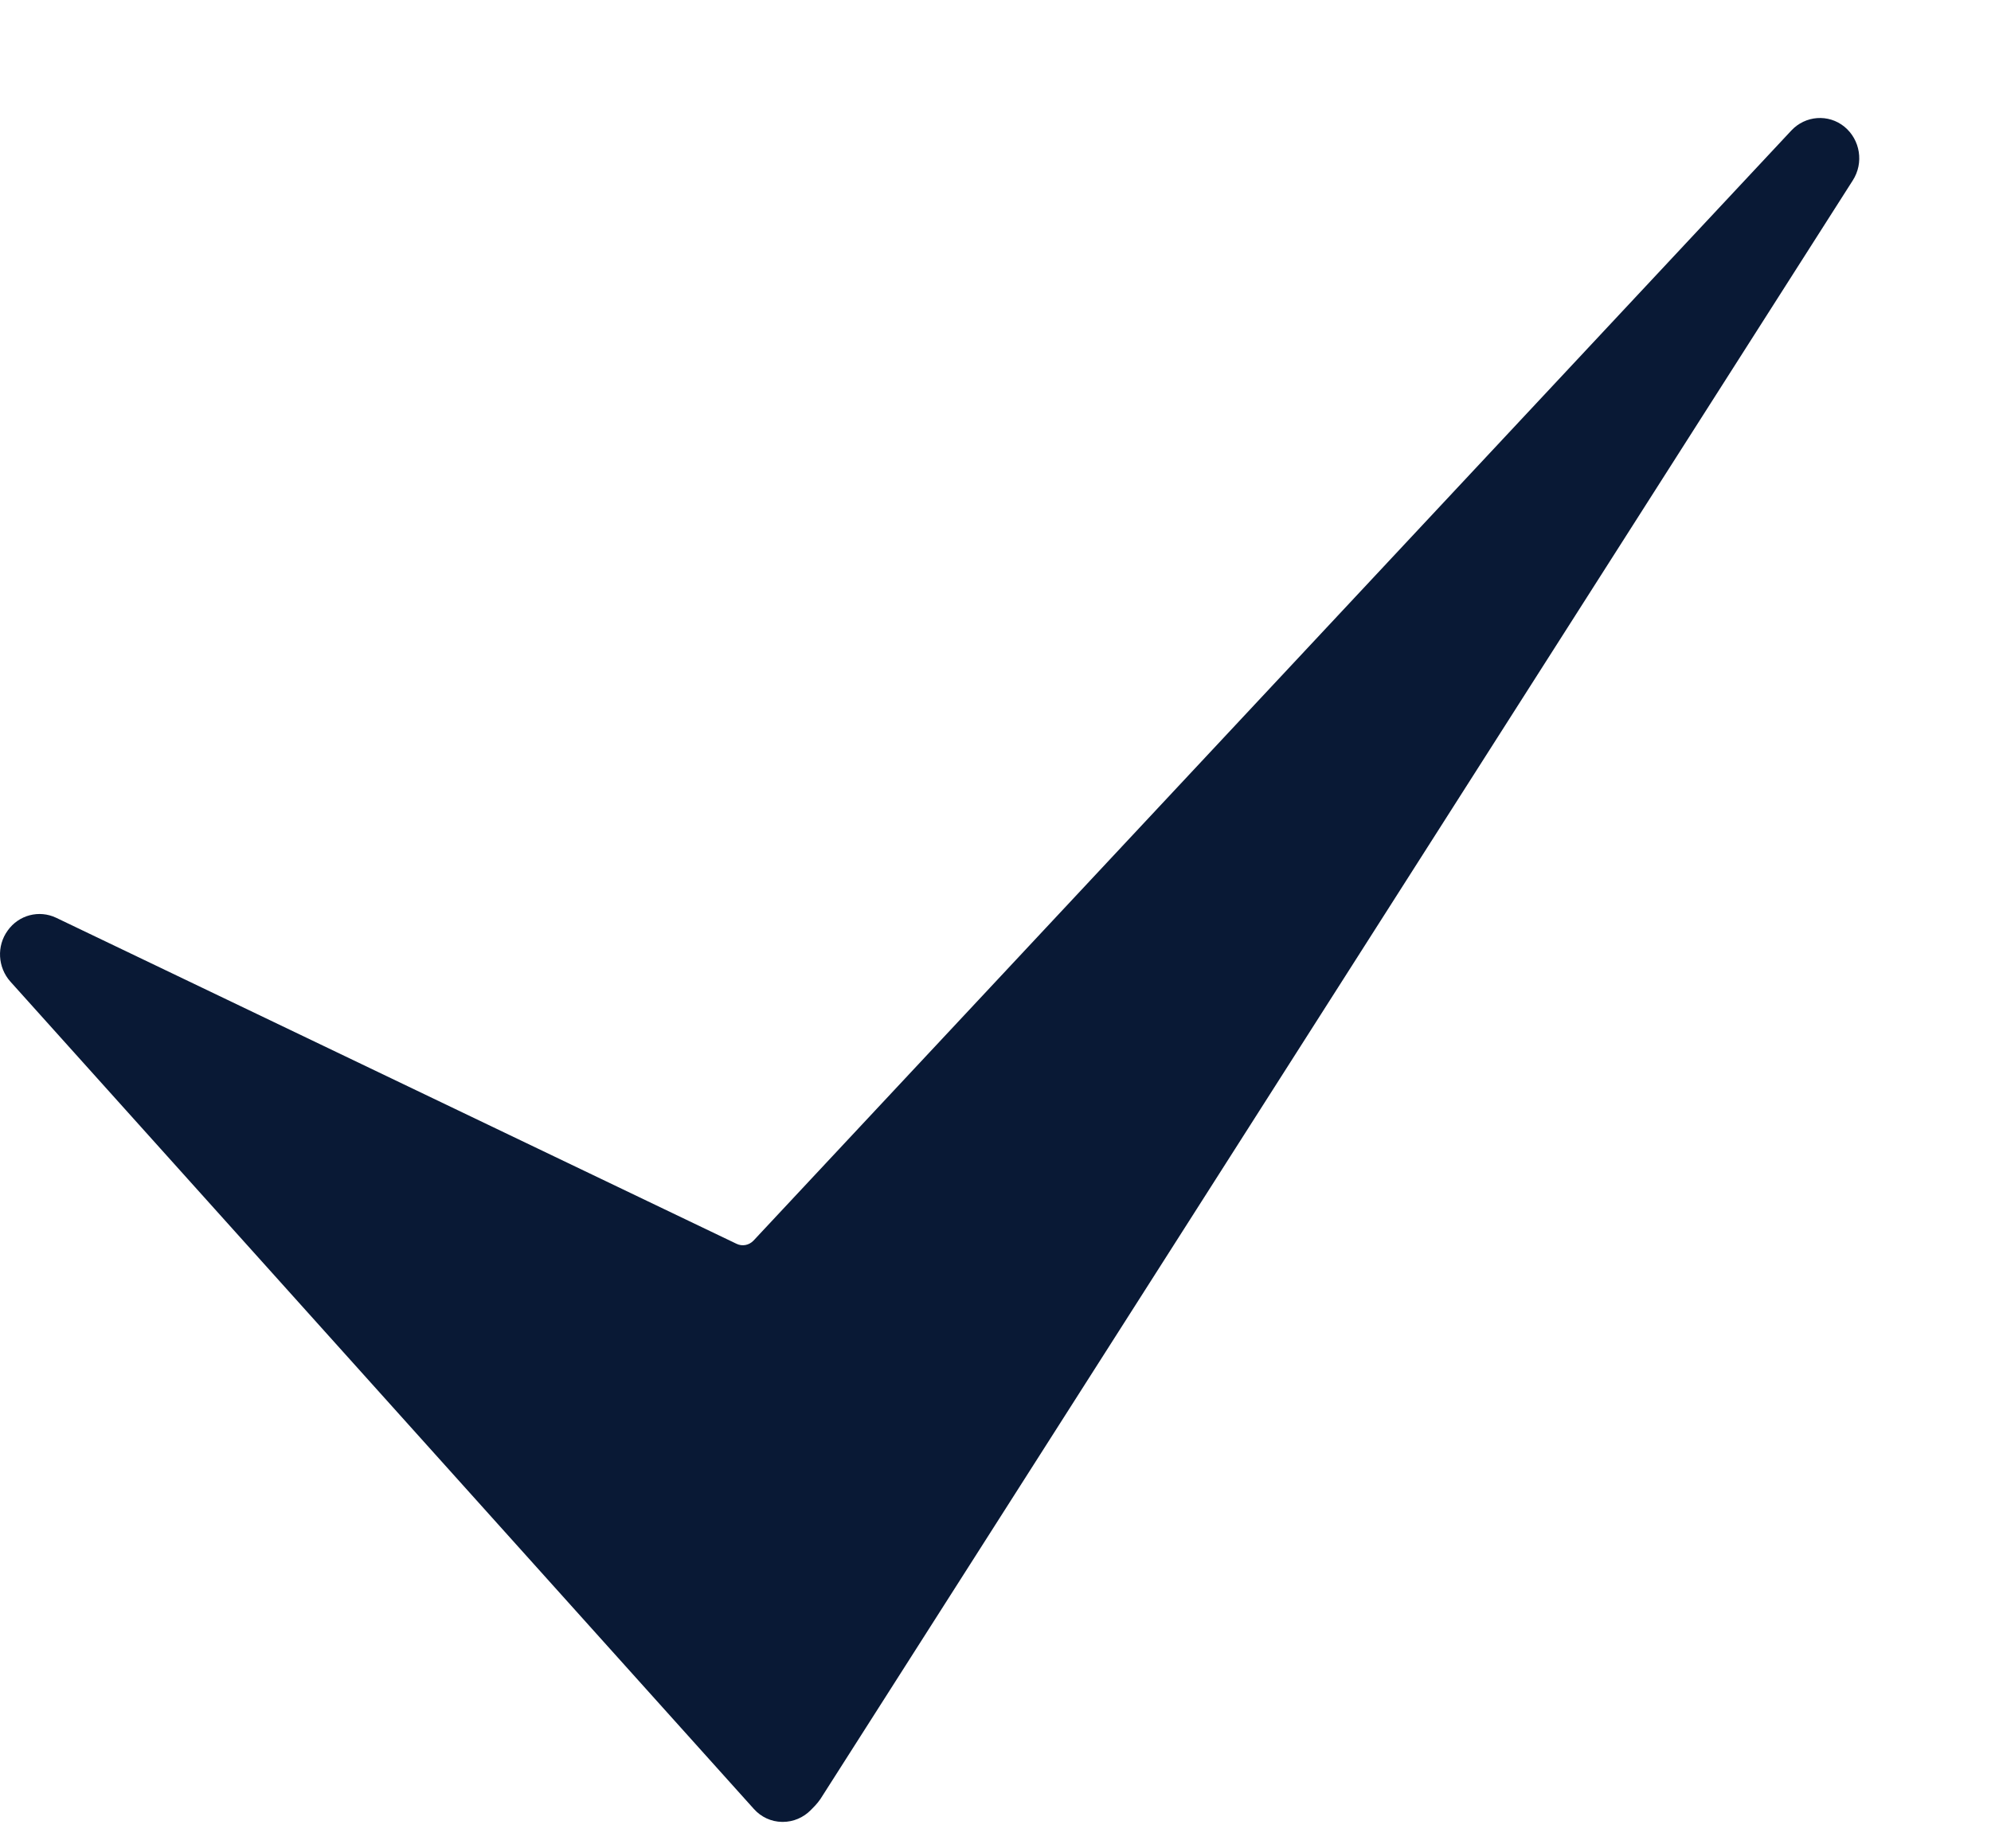 <svg xmlns="http://www.w3.org/2000/svg" fill="none" viewBox="0 0 14 13" height="13" width="14">
<path fill="#091935" d="M5.505 12.814C5.503 12.814 5.501 12.814 5.499 12.814C5.423 12.813 5.352 12.78 5.301 12.723L0.073 6.904C-0.016 6.804 -0.025 6.654 0.054 6.545C0.132 6.435 0.275 6.398 0.395 6.455L5.179 8.748C5.22 8.768 5.267 8.758 5.298 8.726L12.596 0.918C12.695 0.812 12.857 0.8 12.969 0.891C13.081 0.983 13.107 1.146 13.028 1.269L5.769 12.653C5.758 12.669 5.746 12.684 5.733 12.698L5.701 12.731C5.649 12.784 5.578 12.814 5.505 12.814Z"></path>
</svg>
